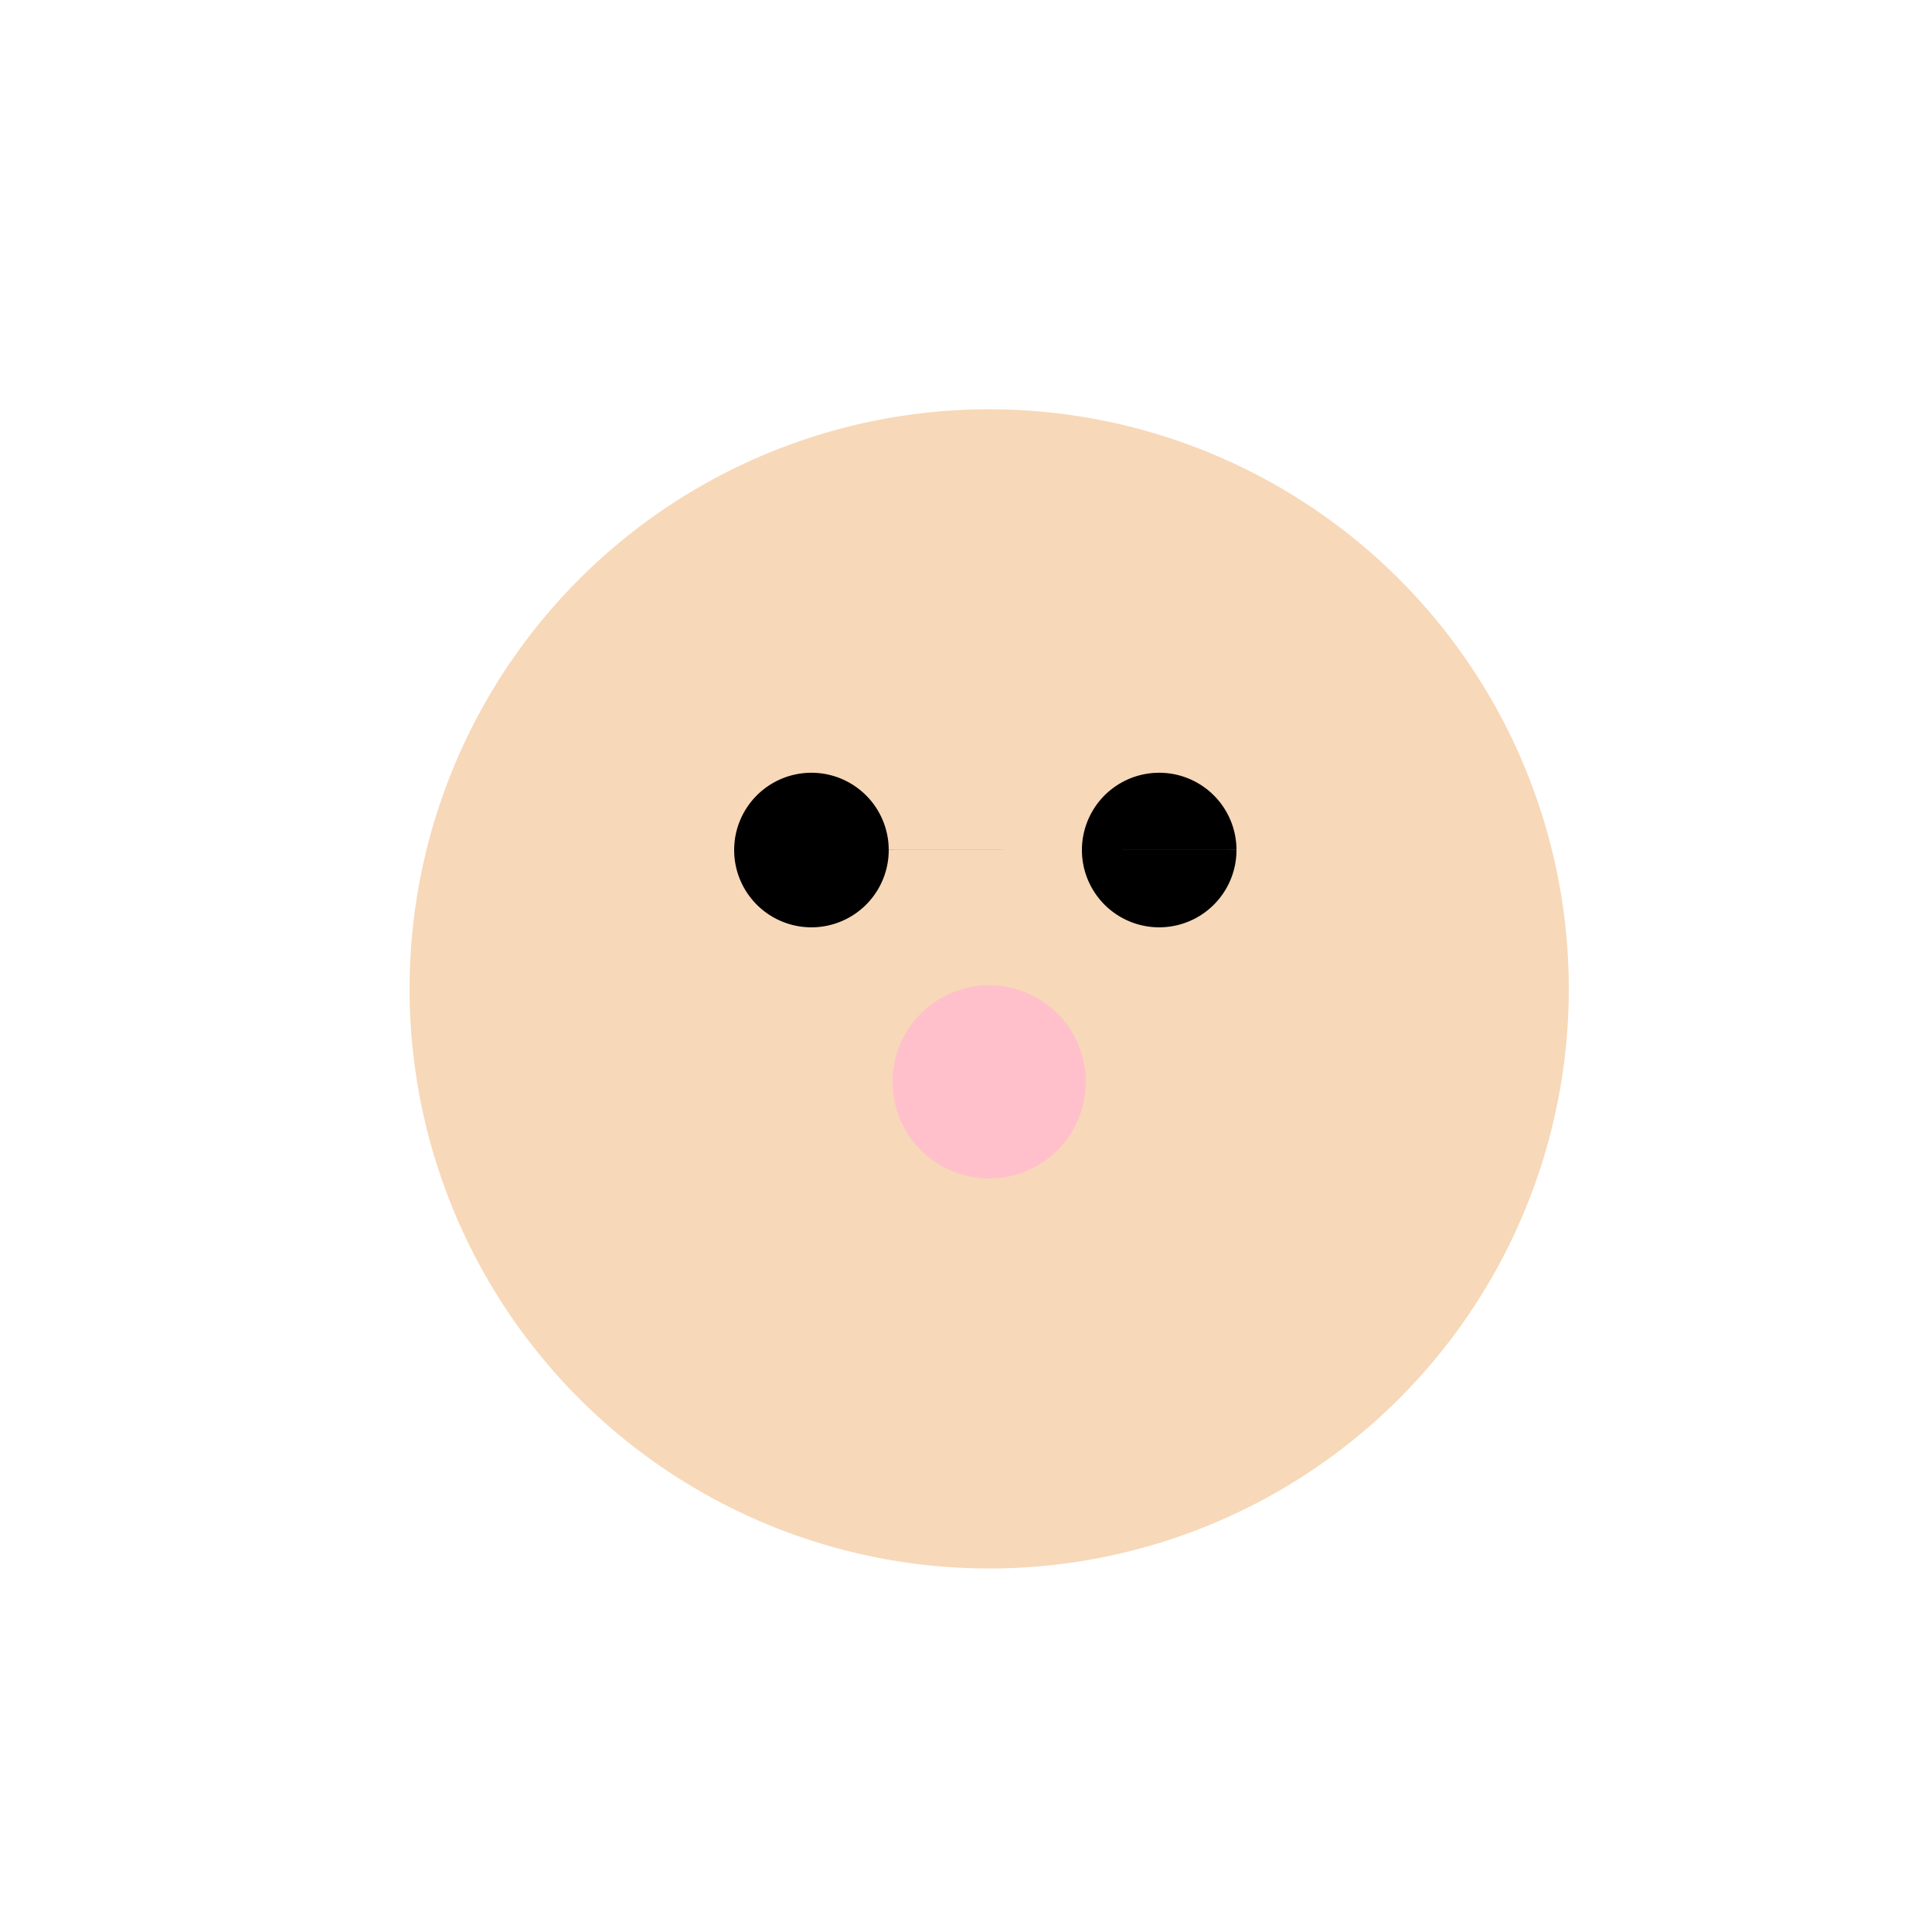 <!--

Generated by DrawGPT.
Free, open source, AI generated images in SVG, PNG, and HTML Canvas format.
https://drawgpt.ai

Created: 2024-02-19T10:35:34.414Z
Link: https://drawgpt.ai/prompt/165235/

-->
<svg xmlns="http://www.w3.org/2000/svg" xmlns:xlink="http://www.w3.org/1999/xlink" width="500" height="500"><defs/><g><path fill="#F7D8B8" stroke="none" paint-order="stroke fill markers" d=" M 406 256 A 150 150 0 1 1 406 255.85"/><path fill="#000" stroke="none" paint-order="stroke fill markers" d=" M 230 220 A 20 20 0 1 1 230 219.98 L 320 220 A 20 20 0 1 1 320 219.98"/><path fill="#FFC0CB" stroke="none" paint-order="stroke fill markers" d=" M 281 280 A 25 25 0 1 1 281 279.975"/><path fill="none" stroke="none"/></g></svg>